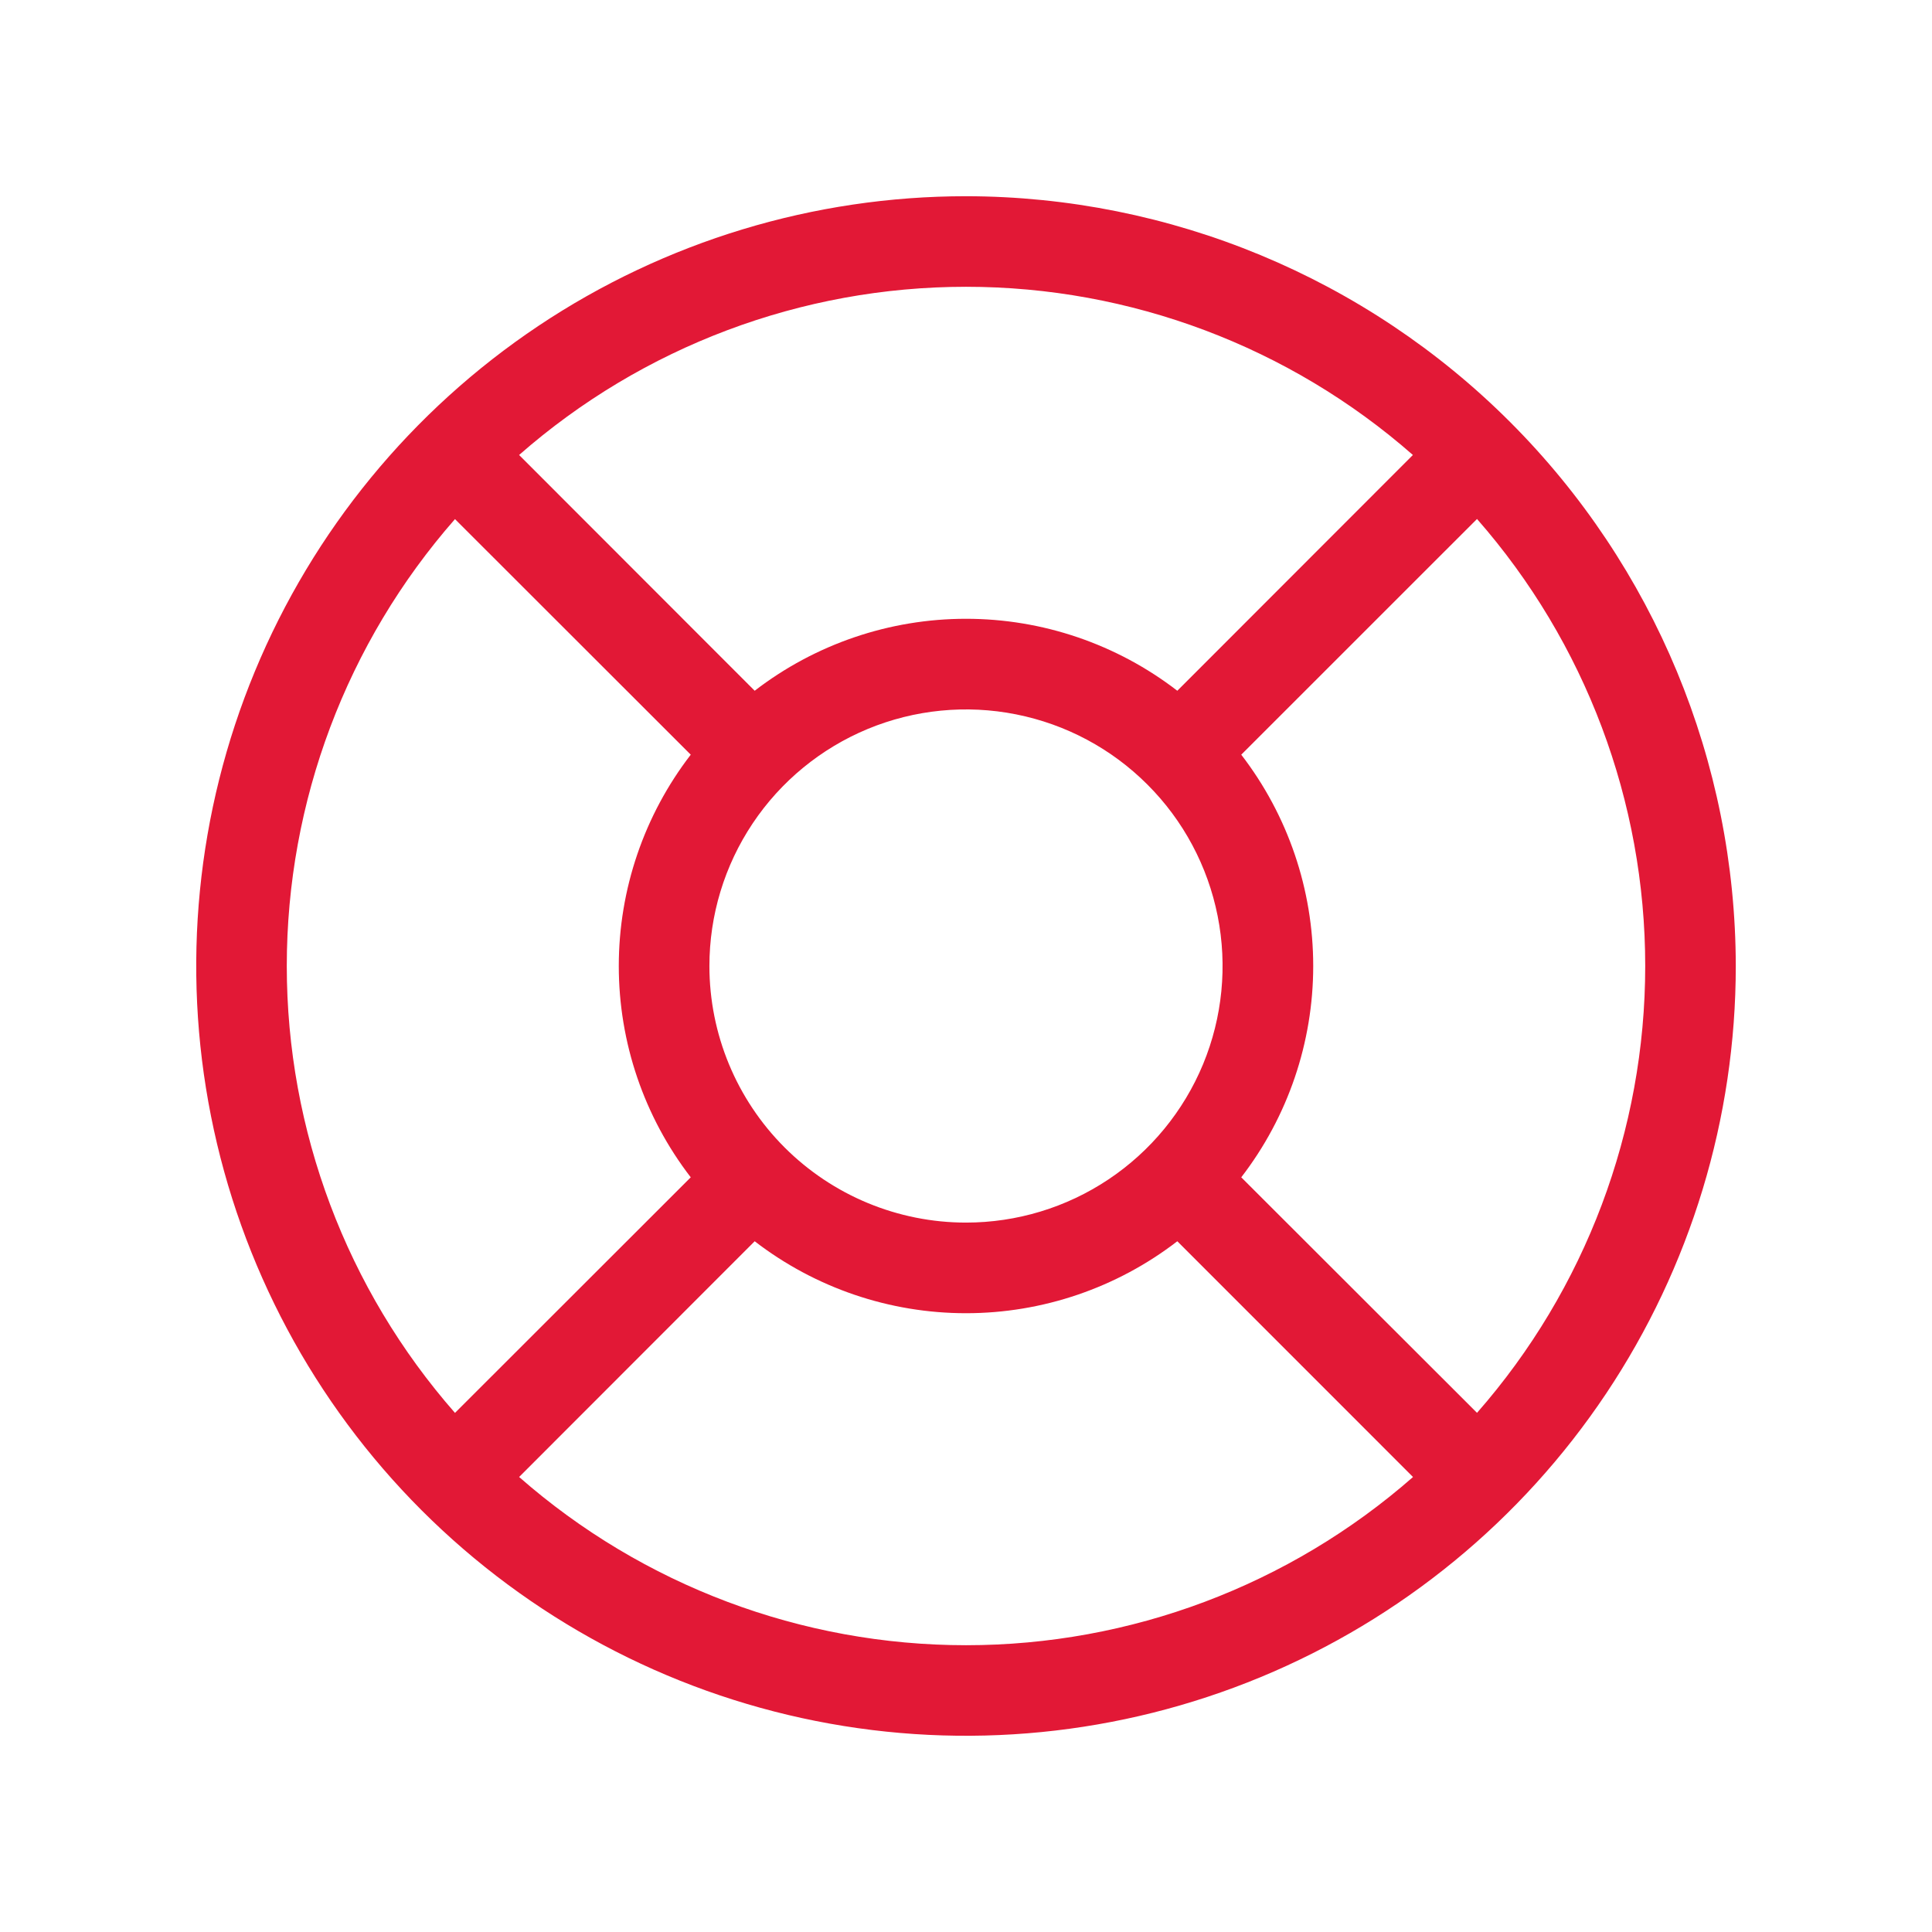 <svg width="32" height="32" viewBox="0 0 32 32" fill="none" xmlns="http://www.w3.org/2000/svg">
<path d="M16 3.25C13.478 3.25 11.013 3.998 8.916 5.399C6.82 6.8 5.186 8.791 4.221 11.121C3.256 13.45 3.003 16.014 3.495 18.487C3.987 20.961 5.201 23.233 6.984 25.016C8.768 26.799 11.039 28.013 13.513 28.505C15.986 28.997 18.549 28.744 20.879 27.779C23.209 26.814 25.2 25.18 26.601 23.084C28.002 20.987 28.75 18.522 28.75 16C28.746 12.62 27.401 9.379 25.011 6.989C22.621 4.599 19.38 3.254 16 3.25ZM20.559 19.5C21.332 18.497 21.751 17.266 21.751 16C21.751 14.734 21.332 13.503 20.559 12.5L24.464 8.596C26.26 10.644 27.25 13.275 27.25 15.999C27.25 18.723 26.26 21.354 24.464 23.401L20.559 19.5ZM11.75 16C11.75 15.159 11.999 14.338 12.466 13.639C12.933 12.94 13.597 12.395 14.374 12.073C15.15 11.752 16.005 11.668 16.829 11.832C17.654 11.996 18.411 12.4 19.005 12.995C19.6 13.589 20.004 14.346 20.168 15.171C20.332 15.995 20.248 16.85 19.927 17.626C19.605 18.403 19.06 19.067 18.361 19.534C17.662 20.001 16.841 20.25 16 20.25C14.873 20.25 13.792 19.802 12.995 19.005C12.198 18.208 11.75 17.127 11.75 16ZM23.402 7.536L19.5 11.441C18.497 10.668 17.266 10.249 16 10.249C14.734 10.249 13.503 10.668 12.5 11.441L8.598 7.536C10.645 5.74 13.276 4.75 16 4.75C18.724 4.75 21.355 5.74 23.402 7.536ZM7.536 8.598L11.441 12.5C10.668 13.503 10.249 14.734 10.249 16C10.249 17.266 10.668 18.497 11.441 19.5L7.536 23.402C5.74 21.355 4.75 18.724 4.75 16C4.75 13.276 5.74 10.645 7.536 8.598ZM8.598 24.464L12.5 20.559C13.503 21.332 14.734 21.751 16 21.751C17.266 21.751 18.497 21.332 19.5 20.559L23.404 24.464C21.356 26.26 18.725 27.25 16.001 27.25C13.277 27.25 10.646 26.26 8.599 24.464H8.598Z" fill="#E21836"/>
</svg>
